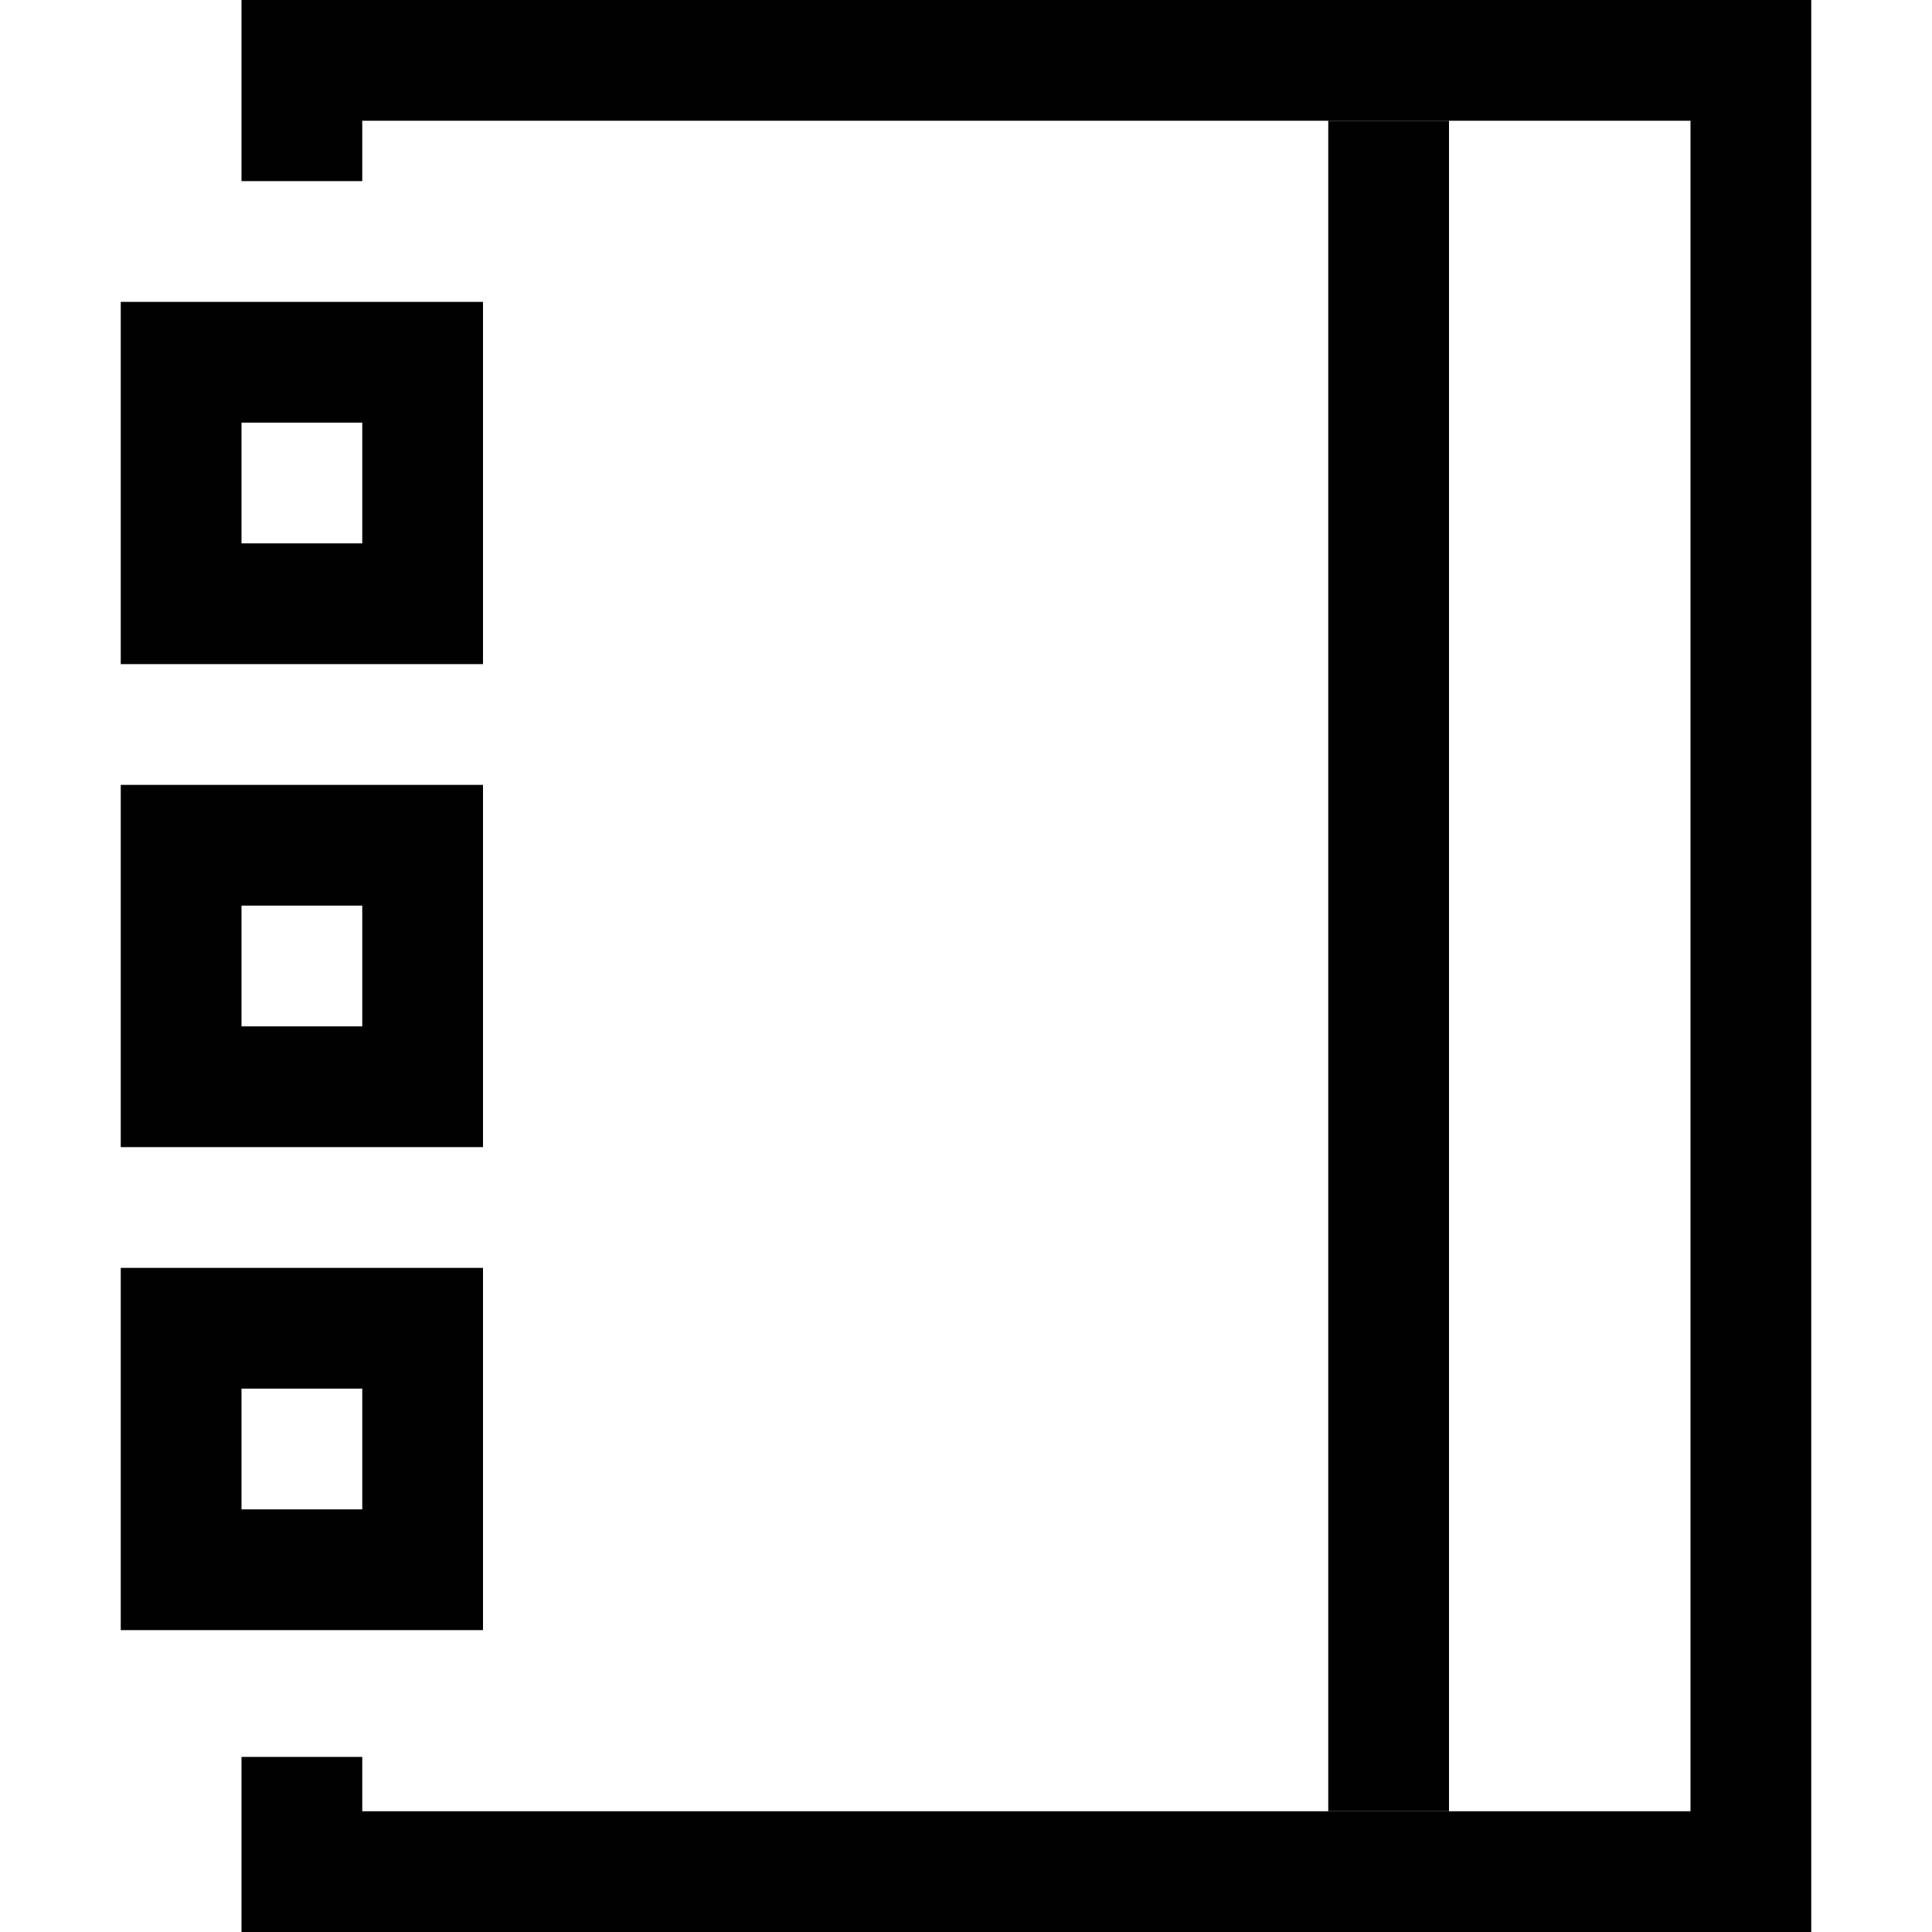 <?xml version="1.0" encoding="utf-8"?>
<!-- Generator: Adobe Illustrator 18.0.0, SVG Export Plug-In . SVG Version: 6.00 Build 0)  -->
<!DOCTYPE svg PUBLIC "-//W3C//DTD SVG 1.1//EN" "http://www.w3.org/Graphics/SVG/1.1/DTD/svg11.dtd">
<svg version="1.1" id="Layer_1" xmlns="http://www.w3.org/2000/svg" xmlns:xlink="http://www.w3.org/1999/xlink" x="0px" y="0px"
	 viewBox="0 0 32 32" enable-background="new 0 0 32 32" xml:space="preserve">
<path fill="#010101" d="M8,27H2v-6h6V27z M4,25h2v-2H4V25z"/>
<path fill="#010101" d="M8,19H2v-6h6V19z M4,17h2v-2H4V17z"/>
<path fill="#010101" d="M30,32H4v-2.9h2V30h22V2H6v1H4V0h26V32z"/>
<path fill="#010101" d="M8,11H2V5h6V11z M4,9h2V7H4V9z"/>
<path fill="#010101" d="M22,2h2v28h-2V2z"/>
</svg>
